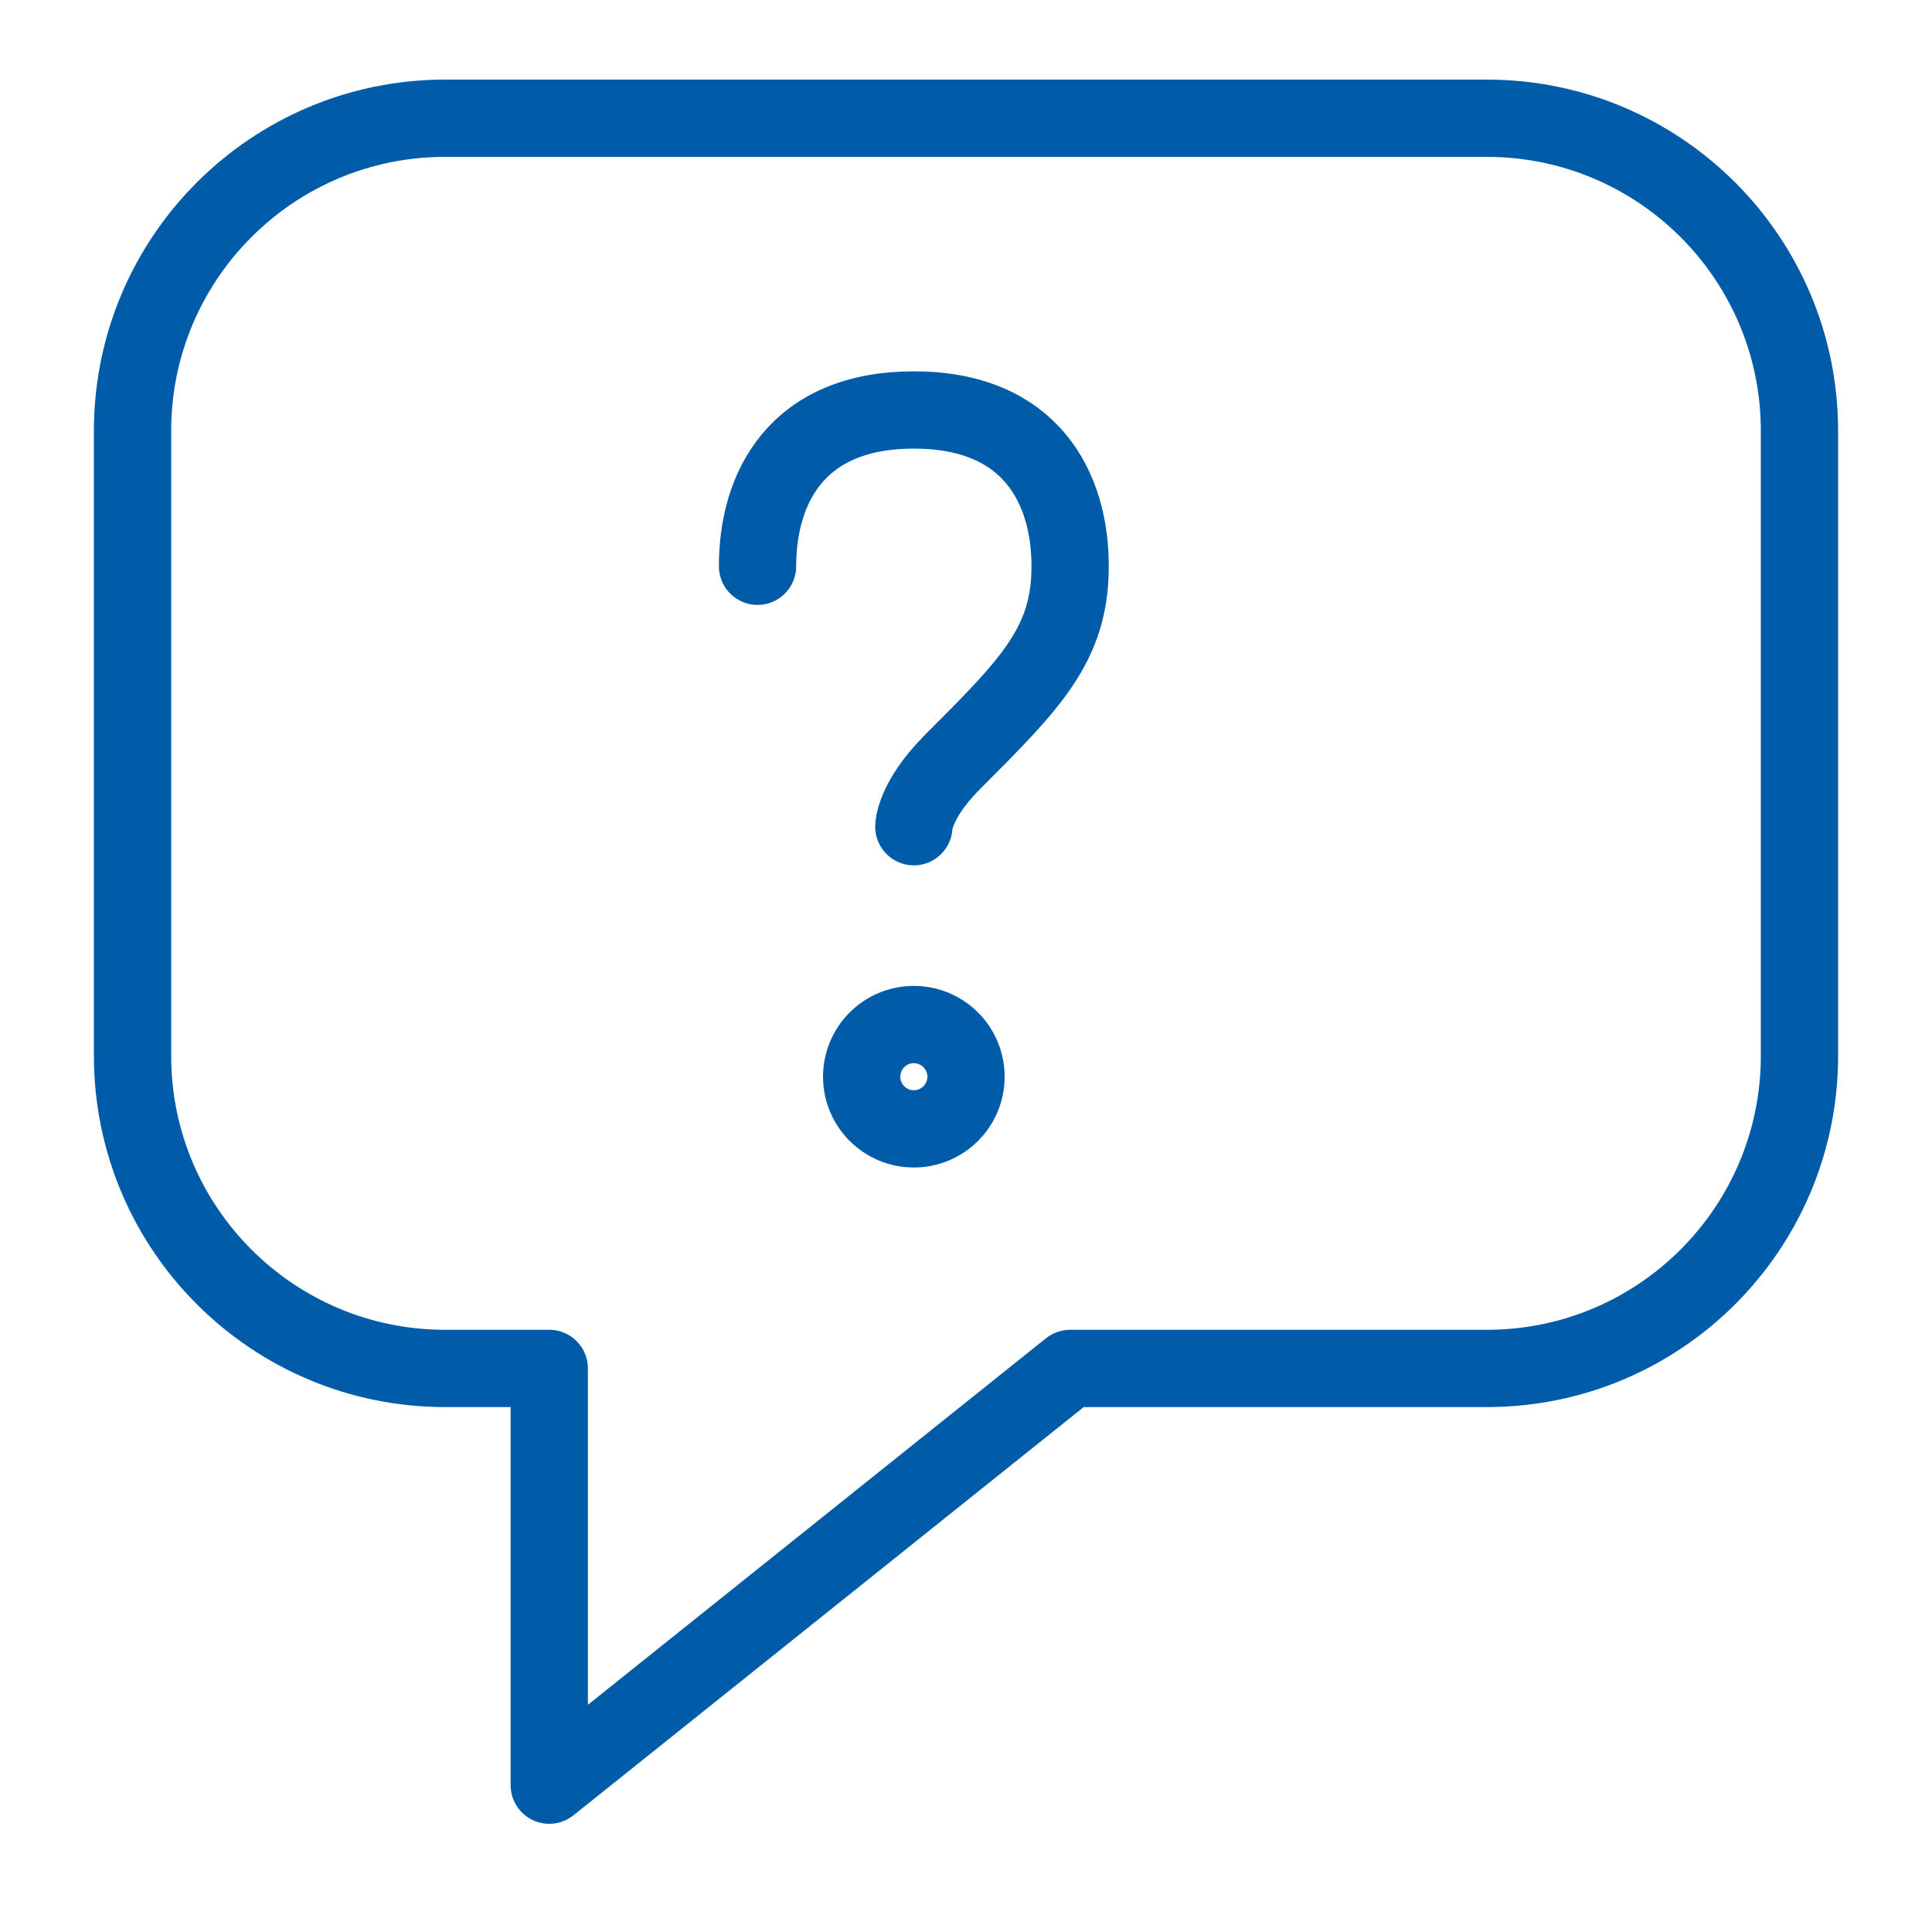 <svg width="100" height="100" viewBox="0 0 100 100" fill="none" xmlns="http://www.w3.org/2000/svg">
<path d="M76.96 70.83H55.39L28.43 92.4V70.83H23.04C14.11 70.83 6.86 63.59 6.86 54.65V22.3C6.86 13.37 14.1 6.12 23.04 6.12H76.96C85.89 6.12 93.14 13.36 93.14 22.3V54.65C93.14 63.58 85.9 70.83 76.96 70.83Z" stroke="#005CA9" stroke-width="4" stroke-linejoin="round"/>
<path d="M47.3 42.79C47.3 42.79 47.3 41.44 49.32 39.42C53.36 35.38 55.39 33.35 55.39 29.31C55.39 25.27 53.37 21.22 47.3 21.22C41.23 21.22 39.21 25.26 39.21 29.31" stroke="#005CA9" stroke-width="4" stroke-linecap="round" stroke-linejoin="round"/>
<path d="M50 55.73C50 57.22 48.79 58.43 47.3 58.43C45.81 58.43 44.6 57.22 44.6 55.73C44.6 54.24 45.81 53.03 47.3 53.03C48.79 53.03 50 54.24 50 55.73Z" stroke="#005CA9" stroke-width="4"/>
</svg>
